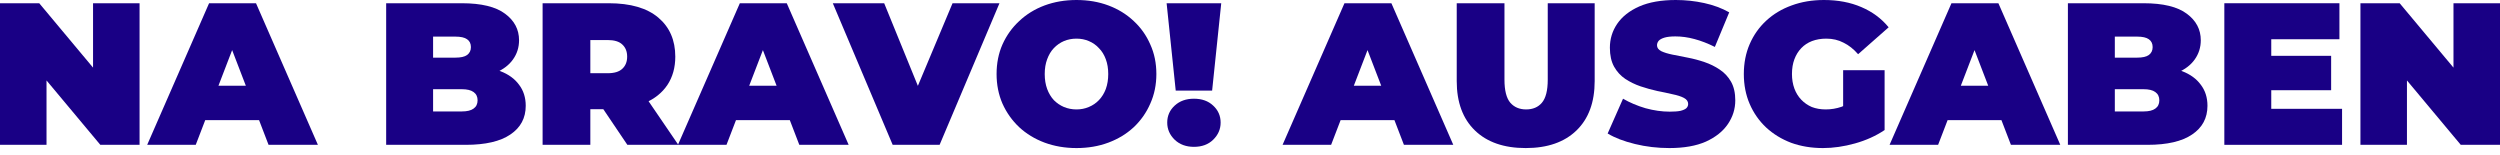<?xml version="1.0" encoding="utf-8"?>
<svg xmlns="http://www.w3.org/2000/svg" fill="none" height="100%" overflow="visible" preserveAspectRatio="none" style="display: block;" viewBox="0 0 275 17" width="100%">
<g id="Na Bravo! Ausgaben">
<path d="M0 15.931V0.356H4.316L12.237 9.834H10.235V0.356H15.352V15.931H11.036L3.115 6.452H5.117V15.931H0Z" fill="#190085"/>
<path d="M16.191 15.931L22.999 0.356H28.161L34.969 15.931H29.541L24.512 2.848H26.559L21.531 15.931H16.191ZM20.241 13.216L21.575 9.434H28.74L30.075 13.216H20.241Z" fill="#190085"/>
<path d="M42.478 15.931V0.356H50.799C52.95 0.356 54.537 0.742 55.561 1.513C56.584 2.269 57.096 3.241 57.096 4.428C57.096 5.214 56.873 5.918 56.428 6.541C55.998 7.149 55.368 7.632 54.537 7.988C53.706 8.344 52.683 8.521 51.467 8.521L51.912 7.32C53.128 7.32 54.174 7.491 55.049 7.832C55.939 8.173 56.621 8.67 57.096 9.322C57.585 9.96 57.83 10.732 57.83 11.636C57.83 12.986 57.266 14.039 56.139 14.796C55.027 15.552 53.395 15.931 51.244 15.931H42.478ZM47.64 12.259H50.799C51.378 12.259 51.808 12.156 52.09 11.948C52.386 11.74 52.535 11.436 52.535 11.036C52.535 10.635 52.386 10.331 52.09 10.123C51.808 9.916 51.378 9.812 50.799 9.812H47.284V6.341H50.087C50.681 6.341 51.111 6.245 51.378 6.052C51.66 5.844 51.8 5.555 51.8 5.184C51.8 4.798 51.66 4.509 51.378 4.316C51.111 4.124 50.681 4.027 50.087 4.027H47.64V12.259Z" fill="#190085"/>
<path d="M59.686 15.931V0.356H66.962C69.35 0.356 71.167 0.883 72.413 1.936C73.659 2.989 74.282 4.42 74.282 6.23C74.282 7.431 73.993 8.47 73.414 9.345C72.836 10.205 72.013 10.865 70.945 11.325C69.891 11.785 68.638 12.015 67.184 12.015H62.601L64.937 9.856V15.931H59.686ZM69.009 15.931L65.182 10.257H70.744L74.616 15.931H69.009ZM64.937 10.435L62.601 8.054H66.851C67.578 8.054 68.112 7.891 68.453 7.565C68.809 7.238 68.987 6.793 68.987 6.23C68.987 5.666 68.809 5.221 68.453 4.895C68.112 4.569 67.578 4.405 66.851 4.405H62.601L64.937 2.025V10.435Z" fill="#190085"/>
<path d="M74.574 15.931L81.382 0.356H86.544L93.352 15.931H87.924L82.895 2.848H84.942L79.914 15.931H74.574ZM78.623 13.216L79.958 9.434H87.123L88.457 13.216H78.623Z" fill="#190085"/>
<path d="M98.194 15.931L91.609 0.356H97.26L102.622 13.505H99.262L104.78 0.356H109.942L103.356 15.931H98.194Z" fill="#190085"/>
<path d="M118.413 16.287C117.152 16.287 115.98 16.086 114.897 15.686C113.829 15.285 112.902 14.722 112.116 13.995C111.33 13.253 110.714 12.386 110.269 11.392C109.839 10.398 109.624 9.315 109.624 8.143C109.624 6.957 109.839 5.874 110.269 4.895C110.714 3.901 111.33 3.041 112.116 2.314C112.902 1.572 113.829 1.001 114.897 0.601C115.98 0.2 117.152 0 118.413 0C119.688 0 120.86 0.2 121.928 0.601C122.996 1.001 123.923 1.572 124.709 2.314C125.495 3.041 126.104 3.901 126.534 4.895C126.979 5.874 127.201 6.957 127.201 8.143C127.201 9.315 126.979 10.398 126.534 11.392C126.104 12.386 125.495 13.253 124.709 13.995C123.923 14.722 122.996 15.285 121.928 15.686C120.86 16.086 119.688 16.287 118.413 16.287ZM118.413 12.037C118.902 12.037 119.355 11.948 119.77 11.77C120.2 11.592 120.571 11.34 120.882 11.013C121.209 10.672 121.461 10.264 121.639 9.79C121.817 9.3 121.906 8.751 121.906 8.143C121.906 7.535 121.817 6.994 121.639 6.519C121.461 6.03 121.209 5.622 120.882 5.295C120.571 4.954 120.2 4.695 119.77 4.517C119.355 4.339 118.902 4.25 118.413 4.25C117.923 4.25 117.463 4.339 117.033 4.517C116.618 4.695 116.247 4.954 115.921 5.295C115.609 5.622 115.365 6.03 115.187 6.519C115.009 6.994 114.92 7.535 114.92 8.143C114.92 8.751 115.009 9.3 115.187 9.79C115.365 10.264 115.609 10.672 115.921 11.013C116.247 11.34 116.618 11.592 117.033 11.77C117.463 11.948 117.923 12.037 118.413 12.037Z" fill="#190085"/>
<path d="M129.329 9.968L128.328 0.356H134.336L133.334 9.968H129.329ZM131.332 16.153C130.472 16.153 129.767 15.893 129.218 15.374C128.669 14.84 128.395 14.21 128.395 13.483C128.395 12.742 128.669 12.118 129.218 11.614C129.767 11.11 130.472 10.858 131.332 10.858C132.207 10.858 132.912 11.11 133.446 11.614C133.994 12.118 134.269 12.742 134.269 13.483C134.269 14.21 133.994 14.84 133.446 15.374C132.912 15.893 132.207 16.153 131.332 16.153Z" fill="#190085"/>
<path d="M141.083 15.931L147.891 0.356H153.053L159.861 15.931H154.432L149.404 2.848H151.451L146.423 15.931H141.083ZM145.132 13.216L146.467 9.434H153.631L154.966 13.216H145.132Z" fill="#190085"/>
<path d="M167.827 16.287C165.439 16.287 163.577 15.641 162.242 14.351C160.907 13.06 160.24 11.251 160.24 8.922V0.356H165.491V8.766C165.491 9.953 165.706 10.798 166.136 11.303C166.566 11.792 167.145 12.037 167.871 12.037C168.613 12.037 169.192 11.792 169.607 11.303C170.037 10.798 170.252 9.953 170.252 8.766V0.356H175.414V8.922C175.414 11.251 174.746 13.06 173.411 14.351C172.076 15.641 170.215 16.287 167.827 16.287Z" fill="#190085"/>
<path d="M183.628 16.287C182.323 16.287 181.062 16.138 179.846 15.841C178.629 15.545 177.628 15.159 176.842 14.685L178.533 10.858C179.274 11.288 180.098 11.636 181.002 11.903C181.922 12.156 182.812 12.282 183.672 12.282C184.177 12.282 184.57 12.252 184.852 12.193C185.148 12.118 185.363 12.022 185.497 11.903C185.63 11.77 185.697 11.614 185.697 11.436C185.697 11.154 185.541 10.932 185.23 10.769C184.918 10.605 184.503 10.472 183.984 10.368C183.48 10.249 182.923 10.131 182.315 10.012C181.707 9.879 181.091 9.708 180.469 9.5C179.86 9.293 179.297 9.018 178.778 8.677C178.273 8.336 177.865 7.891 177.554 7.342C177.242 6.779 177.087 6.081 177.087 5.251C177.087 4.287 177.354 3.412 177.888 2.625C178.436 1.824 179.245 1.187 180.313 0.712C181.396 0.237 182.738 0 184.34 0C185.393 0 186.431 0.111 187.455 0.334C188.478 0.556 189.398 0.897 190.214 1.357L188.634 5.162C187.863 4.776 187.114 4.487 186.387 4.294C185.675 4.101 184.978 4.005 184.295 4.005C183.791 4.005 183.391 4.049 183.094 4.138C182.797 4.227 182.582 4.346 182.449 4.494C182.33 4.643 182.271 4.806 182.271 4.984C182.271 5.251 182.426 5.466 182.738 5.629C183.049 5.777 183.457 5.903 183.962 6.007C184.481 6.111 185.044 6.222 185.653 6.341C186.276 6.46 186.891 6.623 187.499 6.831C188.107 7.038 188.664 7.313 189.168 7.654C189.687 7.995 190.102 8.44 190.414 8.989C190.725 9.538 190.881 10.22 190.881 11.036C190.881 11.985 190.607 12.86 190.058 13.661C189.524 14.447 188.723 15.085 187.655 15.575C186.587 16.049 185.245 16.287 183.628 16.287Z" fill="#190085"/>
<path d="M200.52 16.287C199.259 16.287 198.095 16.094 197.027 15.708C195.974 15.307 195.054 14.744 194.268 14.017C193.497 13.29 192.896 12.43 192.466 11.436C192.036 10.442 191.821 9.345 191.821 8.143C191.821 6.942 192.036 5.844 192.466 4.85C192.896 3.857 193.504 2.996 194.29 2.269C195.077 1.543 196.004 0.986 197.072 0.601C198.154 0.2 199.341 0 200.631 0C202.174 0 203.546 0.26 204.748 0.779C205.964 1.298 206.965 2.04 207.751 3.004L204.392 5.963C203.902 5.399 203.368 4.976 202.79 4.695C202.226 4.398 201.596 4.25 200.898 4.25C200.32 4.25 199.793 4.339 199.319 4.517C198.859 4.695 198.466 4.954 198.14 5.295C197.813 5.636 197.561 6.044 197.383 6.519C197.205 6.994 197.116 7.535 197.116 8.143C197.116 8.722 197.205 9.256 197.383 9.745C197.561 10.22 197.813 10.628 198.14 10.969C198.466 11.31 198.851 11.577 199.296 11.77C199.756 11.948 200.268 12.037 200.832 12.037C201.425 12.037 202.003 11.941 202.567 11.748C203.131 11.54 203.732 11.191 204.369 10.702L207.306 14.306C206.357 14.944 205.274 15.434 204.058 15.775C202.842 16.116 201.662 16.287 200.52 16.287ZM207.306 14.306L202.745 13.639V7.721H207.306V14.306Z" fill="#190085"/>
<path d="M207.853 15.931L214.661 0.356H219.823L226.631 15.931H221.202L216.174 2.848H218.221L213.192 15.931H207.853ZM211.902 13.216L213.237 9.434H220.401L221.736 13.216H211.902Z" fill="#190085"/>
<path d="M227.469 15.931V0.356H235.79C237.941 0.356 239.528 0.742 240.552 1.513C241.575 2.269 242.087 3.241 242.087 4.428C242.087 5.214 241.864 5.918 241.419 6.541C240.989 7.149 240.359 7.632 239.528 7.988C238.697 8.344 237.674 8.521 236.458 8.521L236.903 7.32C238.119 7.32 239.165 7.491 240.04 7.832C240.93 8.173 241.612 8.67 242.087 9.322C242.576 9.96 242.821 10.732 242.821 11.636C242.821 12.986 242.257 14.039 241.13 14.796C240.018 15.552 238.386 15.931 236.235 15.931H227.469ZM232.631 12.259H235.79C236.369 12.259 236.799 12.156 237.081 11.948C237.377 11.74 237.526 11.436 237.526 11.036C237.526 10.635 237.377 10.331 237.081 10.123C236.799 9.916 236.369 9.812 235.79 9.812H232.275V6.341H235.078C235.672 6.341 236.102 6.245 236.369 6.052C236.651 5.844 236.791 5.555 236.791 5.184C236.791 4.798 236.651 4.509 236.369 4.316C236.102 4.124 235.672 4.027 235.078 4.027H232.631V12.259Z" fill="#190085"/>
<path d="M244.677 15.931V0.356H257.337V4.316H249.839V11.97H257.627V15.931H244.677ZM249.483 9.923V6.141H256.425V9.923H249.483Z" fill="#190085"/>
<path d="M259.648 15.931V0.356H263.964L271.885 9.834H269.883V0.356H275V15.931H270.684L262.763 6.452H264.765V15.931H259.648Z" fill="#190085"/>
</g>
</svg>